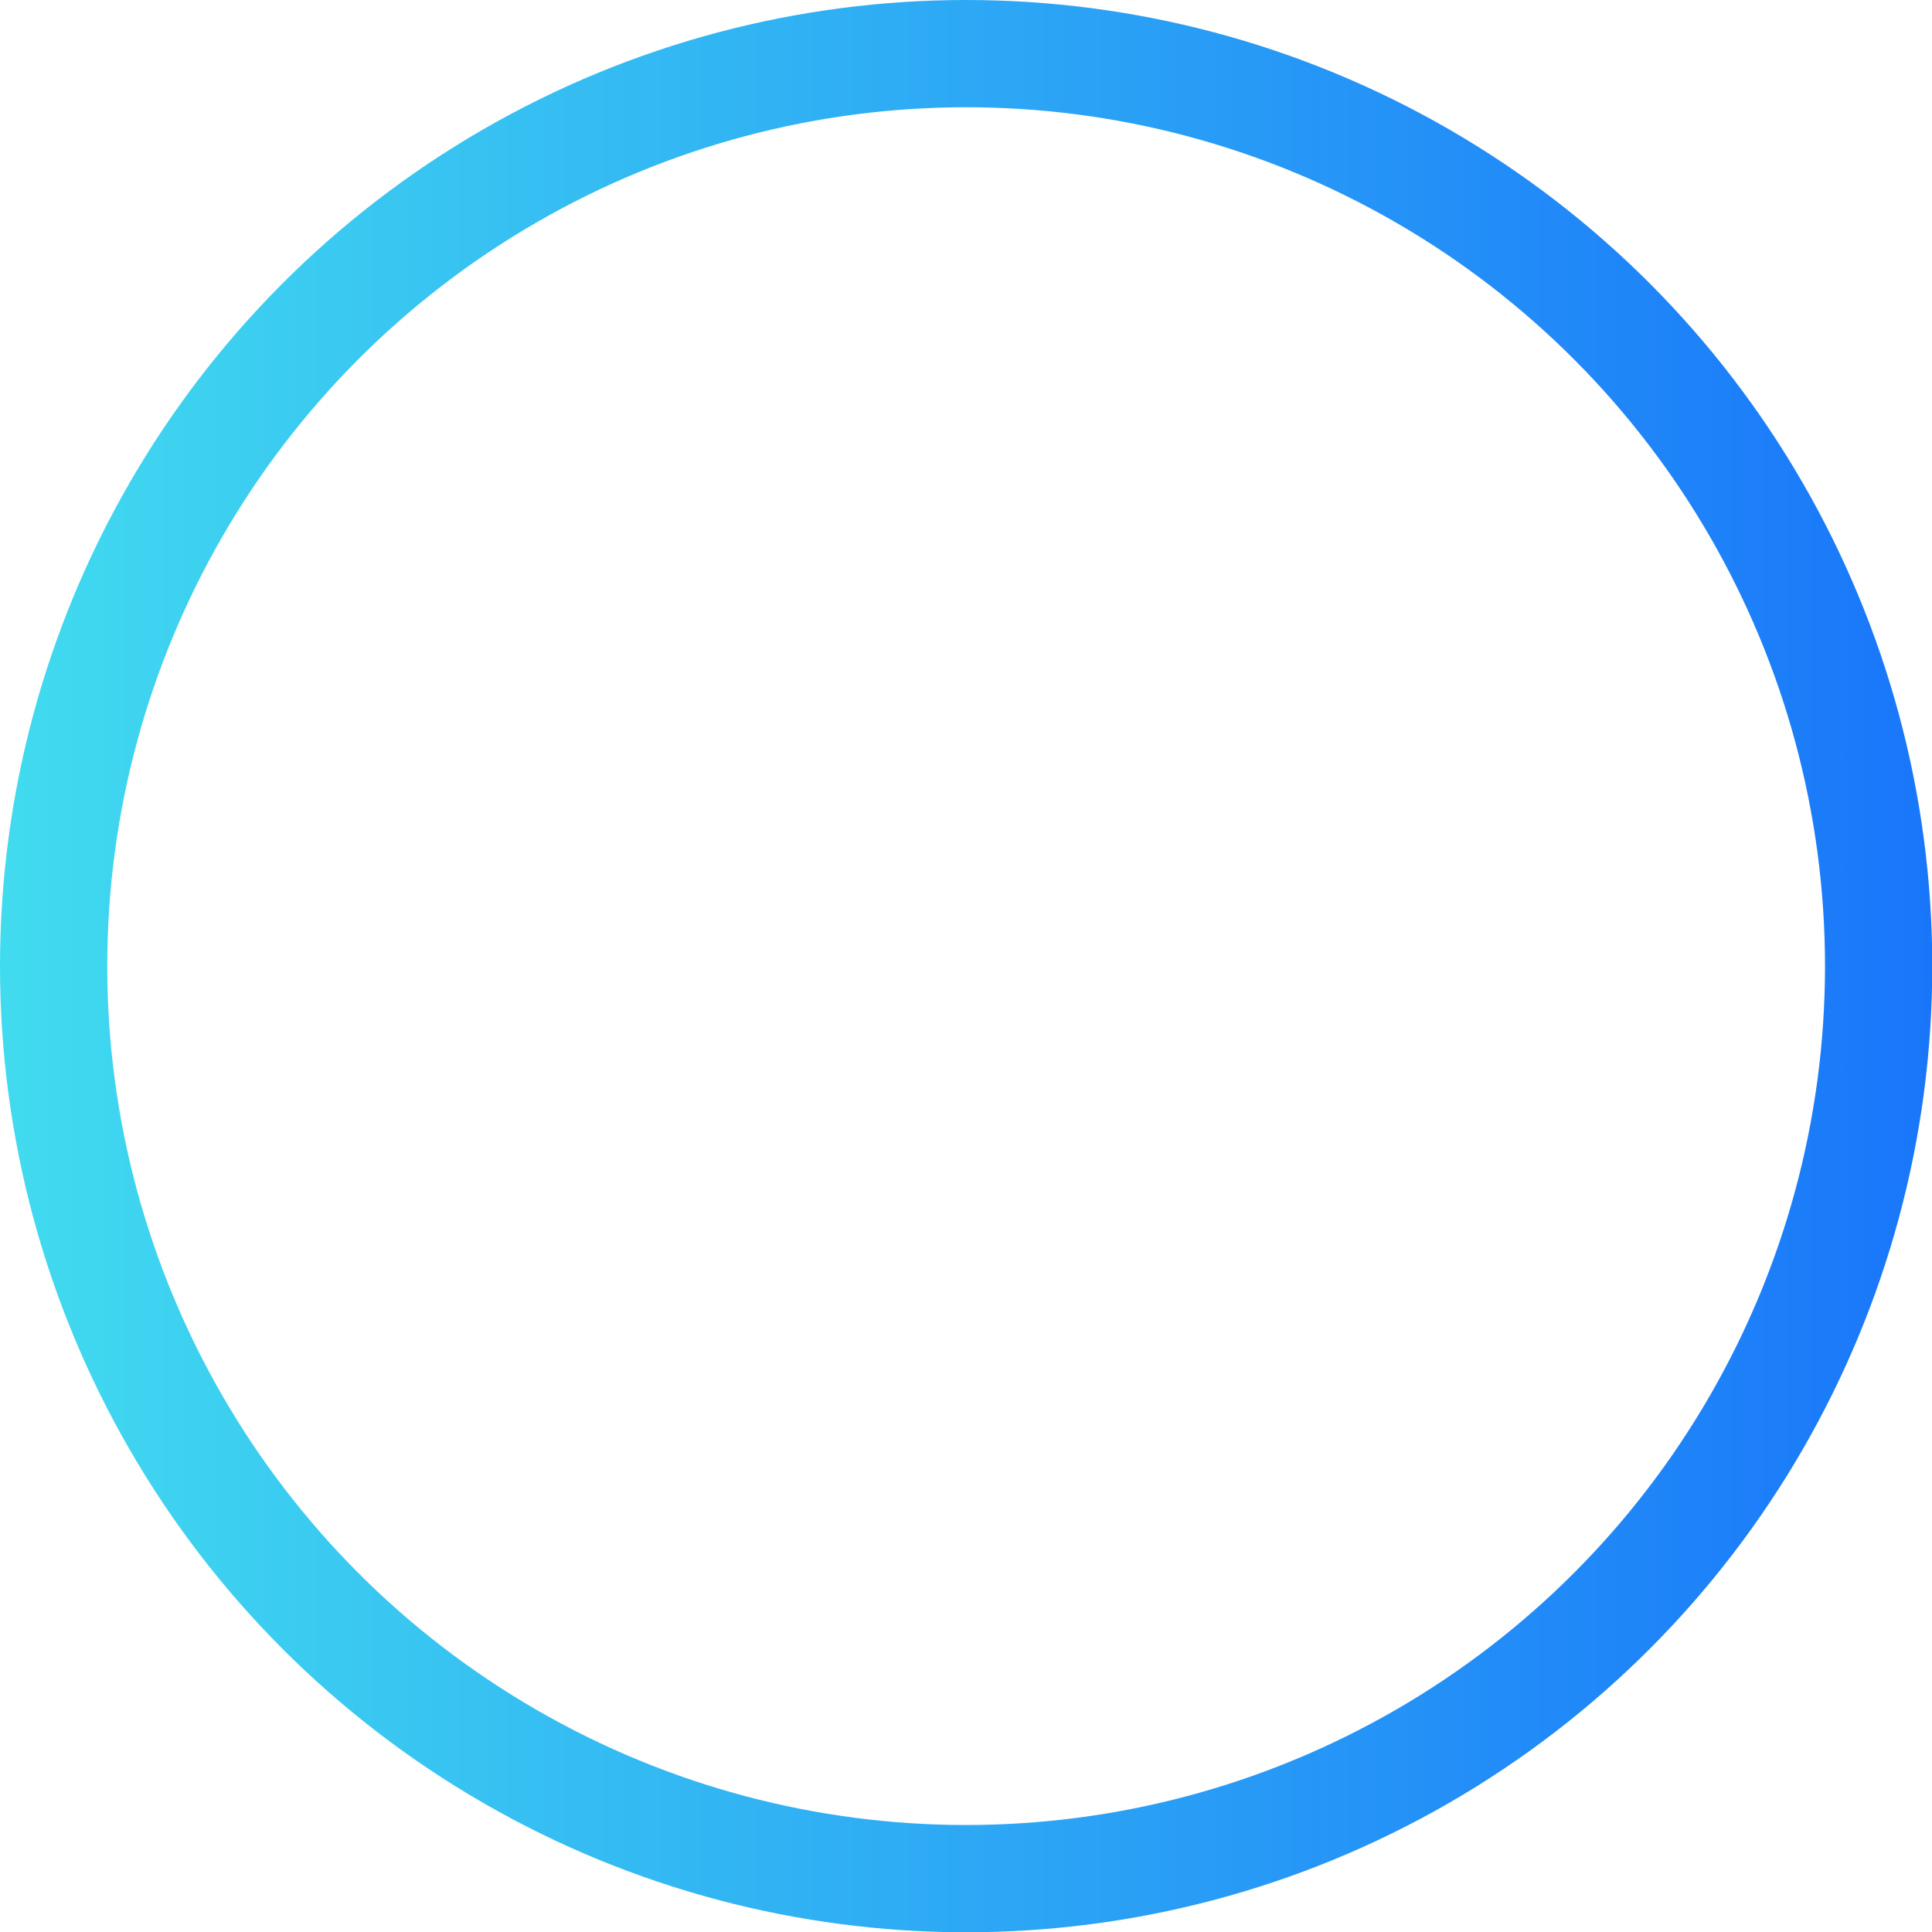 <svg xmlns="http://www.w3.org/2000/svg" xmlns:xlink="http://www.w3.org/1999/xlink" viewBox="0 0 72.05 72.05"><defs><style>.cls-1{isolation:isolate;}.cls-2{fill:none;stroke-miterlimit:10;stroke-width:4px;mix-blend-mode:lighten;stroke:url(#linear-gradient);}</style><linearGradient id="linear-gradient" y1="36.03" x2="72.05" y2="36.03" gradientUnits="userSpaceOnUse"><stop offset="0" stop-color="#41dbef"/><stop offset="1" stop-color="#1976fa"/></linearGradient></defs><title>p3.2</title><g class="cls-1"><g id="Layer_2" data-name="Layer 2"><g id="Layer_60" data-name="Layer 60"><circle class="cls-2" cx="36.03" cy="36.03" r="34.03"/></g></g></g></svg>